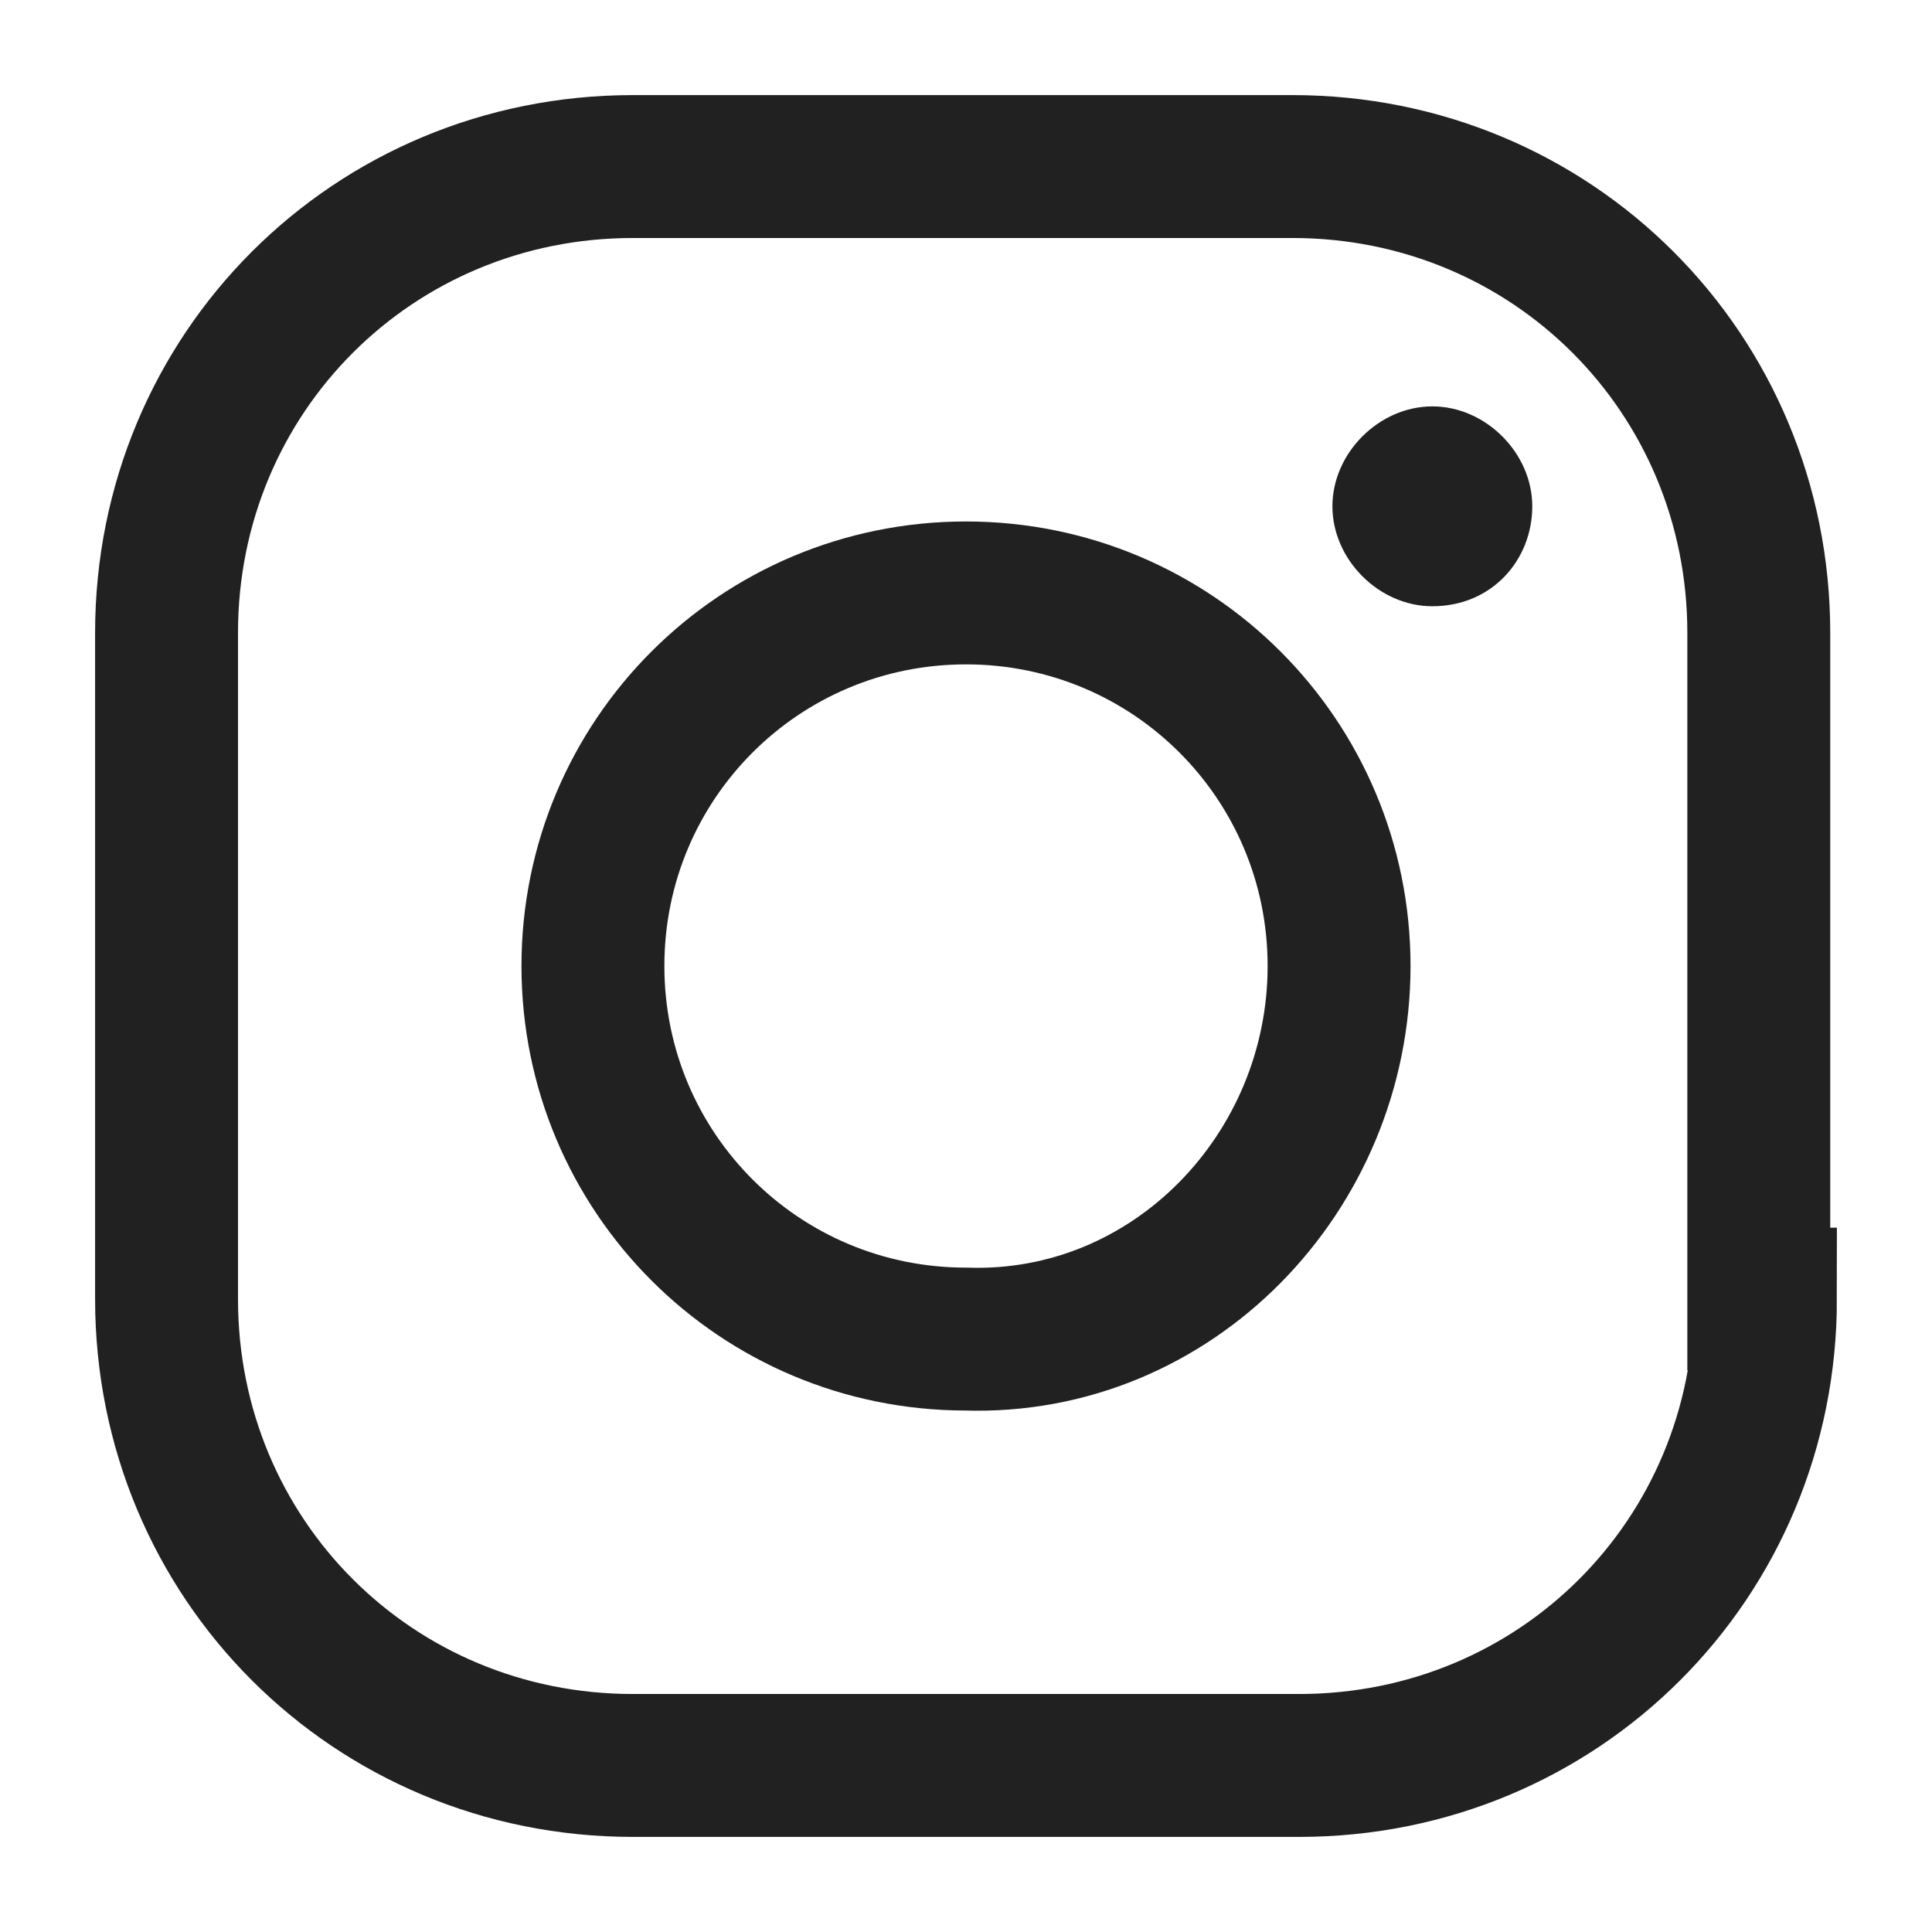 <?xml version="1.0" encoding="utf-8"?>
<!-- Generator: Adobe Illustrator 24.1.0, SVG Export Plug-In . SVG Version: 6.00 Build 0)  -->
<svg version="1.1" id="Layer_2" xmlns="http://www.w3.org/2000/svg" xmlns:xlink="http://www.w3.org/1999/xlink" x="0px" y="0px"
	 viewBox="0 0 29 29" style="enable-background:new 0 0 29 29;" xml:space="preserve">
<style type="text/css">
	.st0{fill:none;stroke:#212121;stroke-width:2.145;stroke-miterlimit:10;}
	.st1{fill:#212121;}
</style>
<path class="st0" d="M26.5,19.5c0,3.9-3.1,7-7,7H9.5c-3.9,0-7-3.1-7-7V9.5c0-3.9,3.1-7,7-7h9.9c3.9,0,7,3.1,7,7V19.5z"/>
<path class="st0" d="M20.1,14.5c0-3.1-2.5-5.6-5.6-5.6c-3.1,0-5.6,2.5-5.6,5.6c0,3.1,2.5,5.6,5.6,5.6C17.6,20.2,20.1,17.6,20.1,14.5
	z"/>
<path class="st1" d="M23,7.6c0-0.8-0.7-1.5-1.5-1.5c-0.8,0-1.5,0.7-1.5,1.5s0.7,1.5,1.5,1.5C22.4,9.1,23,8.4,23,7.6z"/>
</svg>
